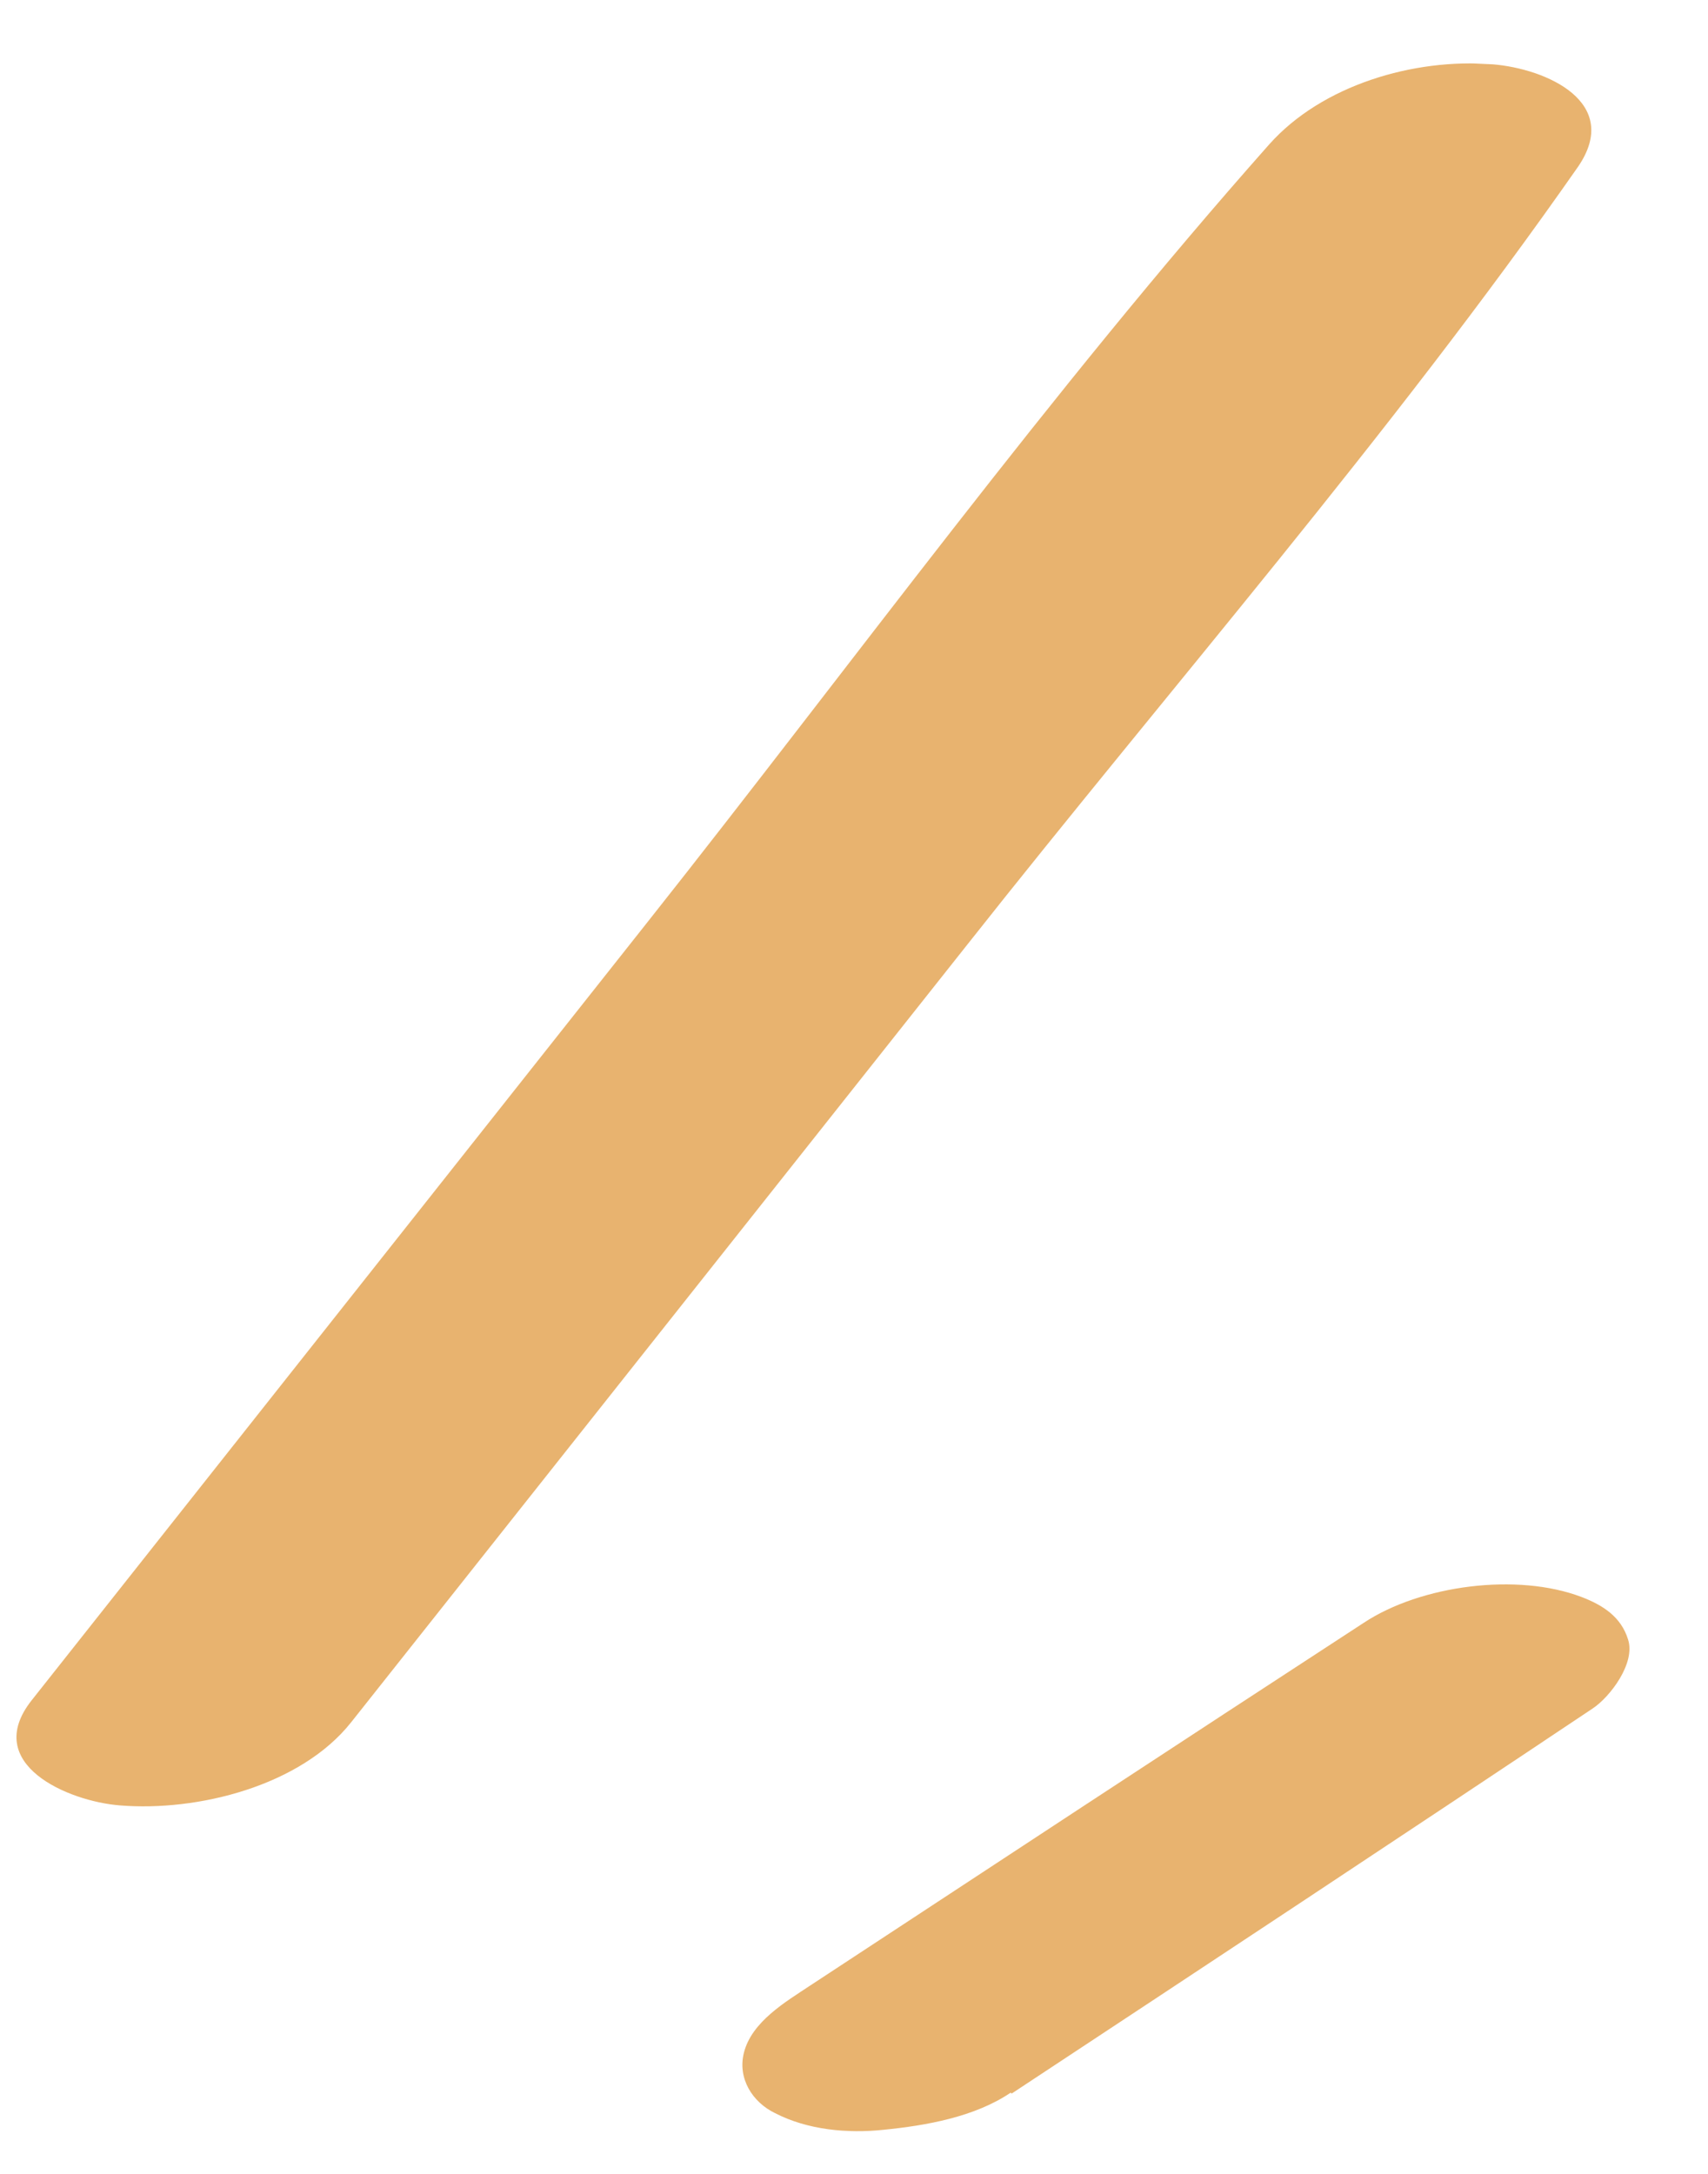 <?xml version="1.0" encoding="UTF-8"?> <svg xmlns="http://www.w3.org/2000/svg" width="11" height="14" viewBox="0 0 11 14" fill="none"> <g clip-path="url(#clip0_620_4721)"> <path d="M2.262 11.091L6.23 6.083C7.54 4.425 8.953 2.806 10.163 1.074C10.447 0.66 9.961 0.442 9.611 0.414C9.105 0.374 8.514 0.548 8.174 0.93C6.763 2.521 5.494 4.267 4.172 5.936L0.204 10.95C-0.121 11.361 0.439 11.601 0.772 11.627C1.272 11.668 1.937 11.502 2.262 11.091V11.091Z" fill="#E8B36F"></path> <path d="M6.515 13.483C7.764 12.659 9.013 11.834 10.257 11.003C10.37 10.928 10.535 10.71 10.485 10.558C10.44 10.412 10.322 10.337 10.186 10.285C9.772 10.127 9.151 10.208 8.783 10.451C7.593 11.226 6.404 12.008 5.215 12.789C5.06 12.892 4.841 13.02 4.791 13.22C4.749 13.385 4.846 13.539 4.992 13.609C5.201 13.717 5.459 13.741 5.691 13.716C5.963 13.689 6.277 13.634 6.509 13.477L6.515 13.483Z" fill="#E8B36F"></path> </g> <defs> <clipPath id="clip0_620_4721"> <rect width="10.352" height="13.486" fill="white" transform="translate(0.621) rotate(2.638)"></rect> </clipPath> </defs> </svg> 